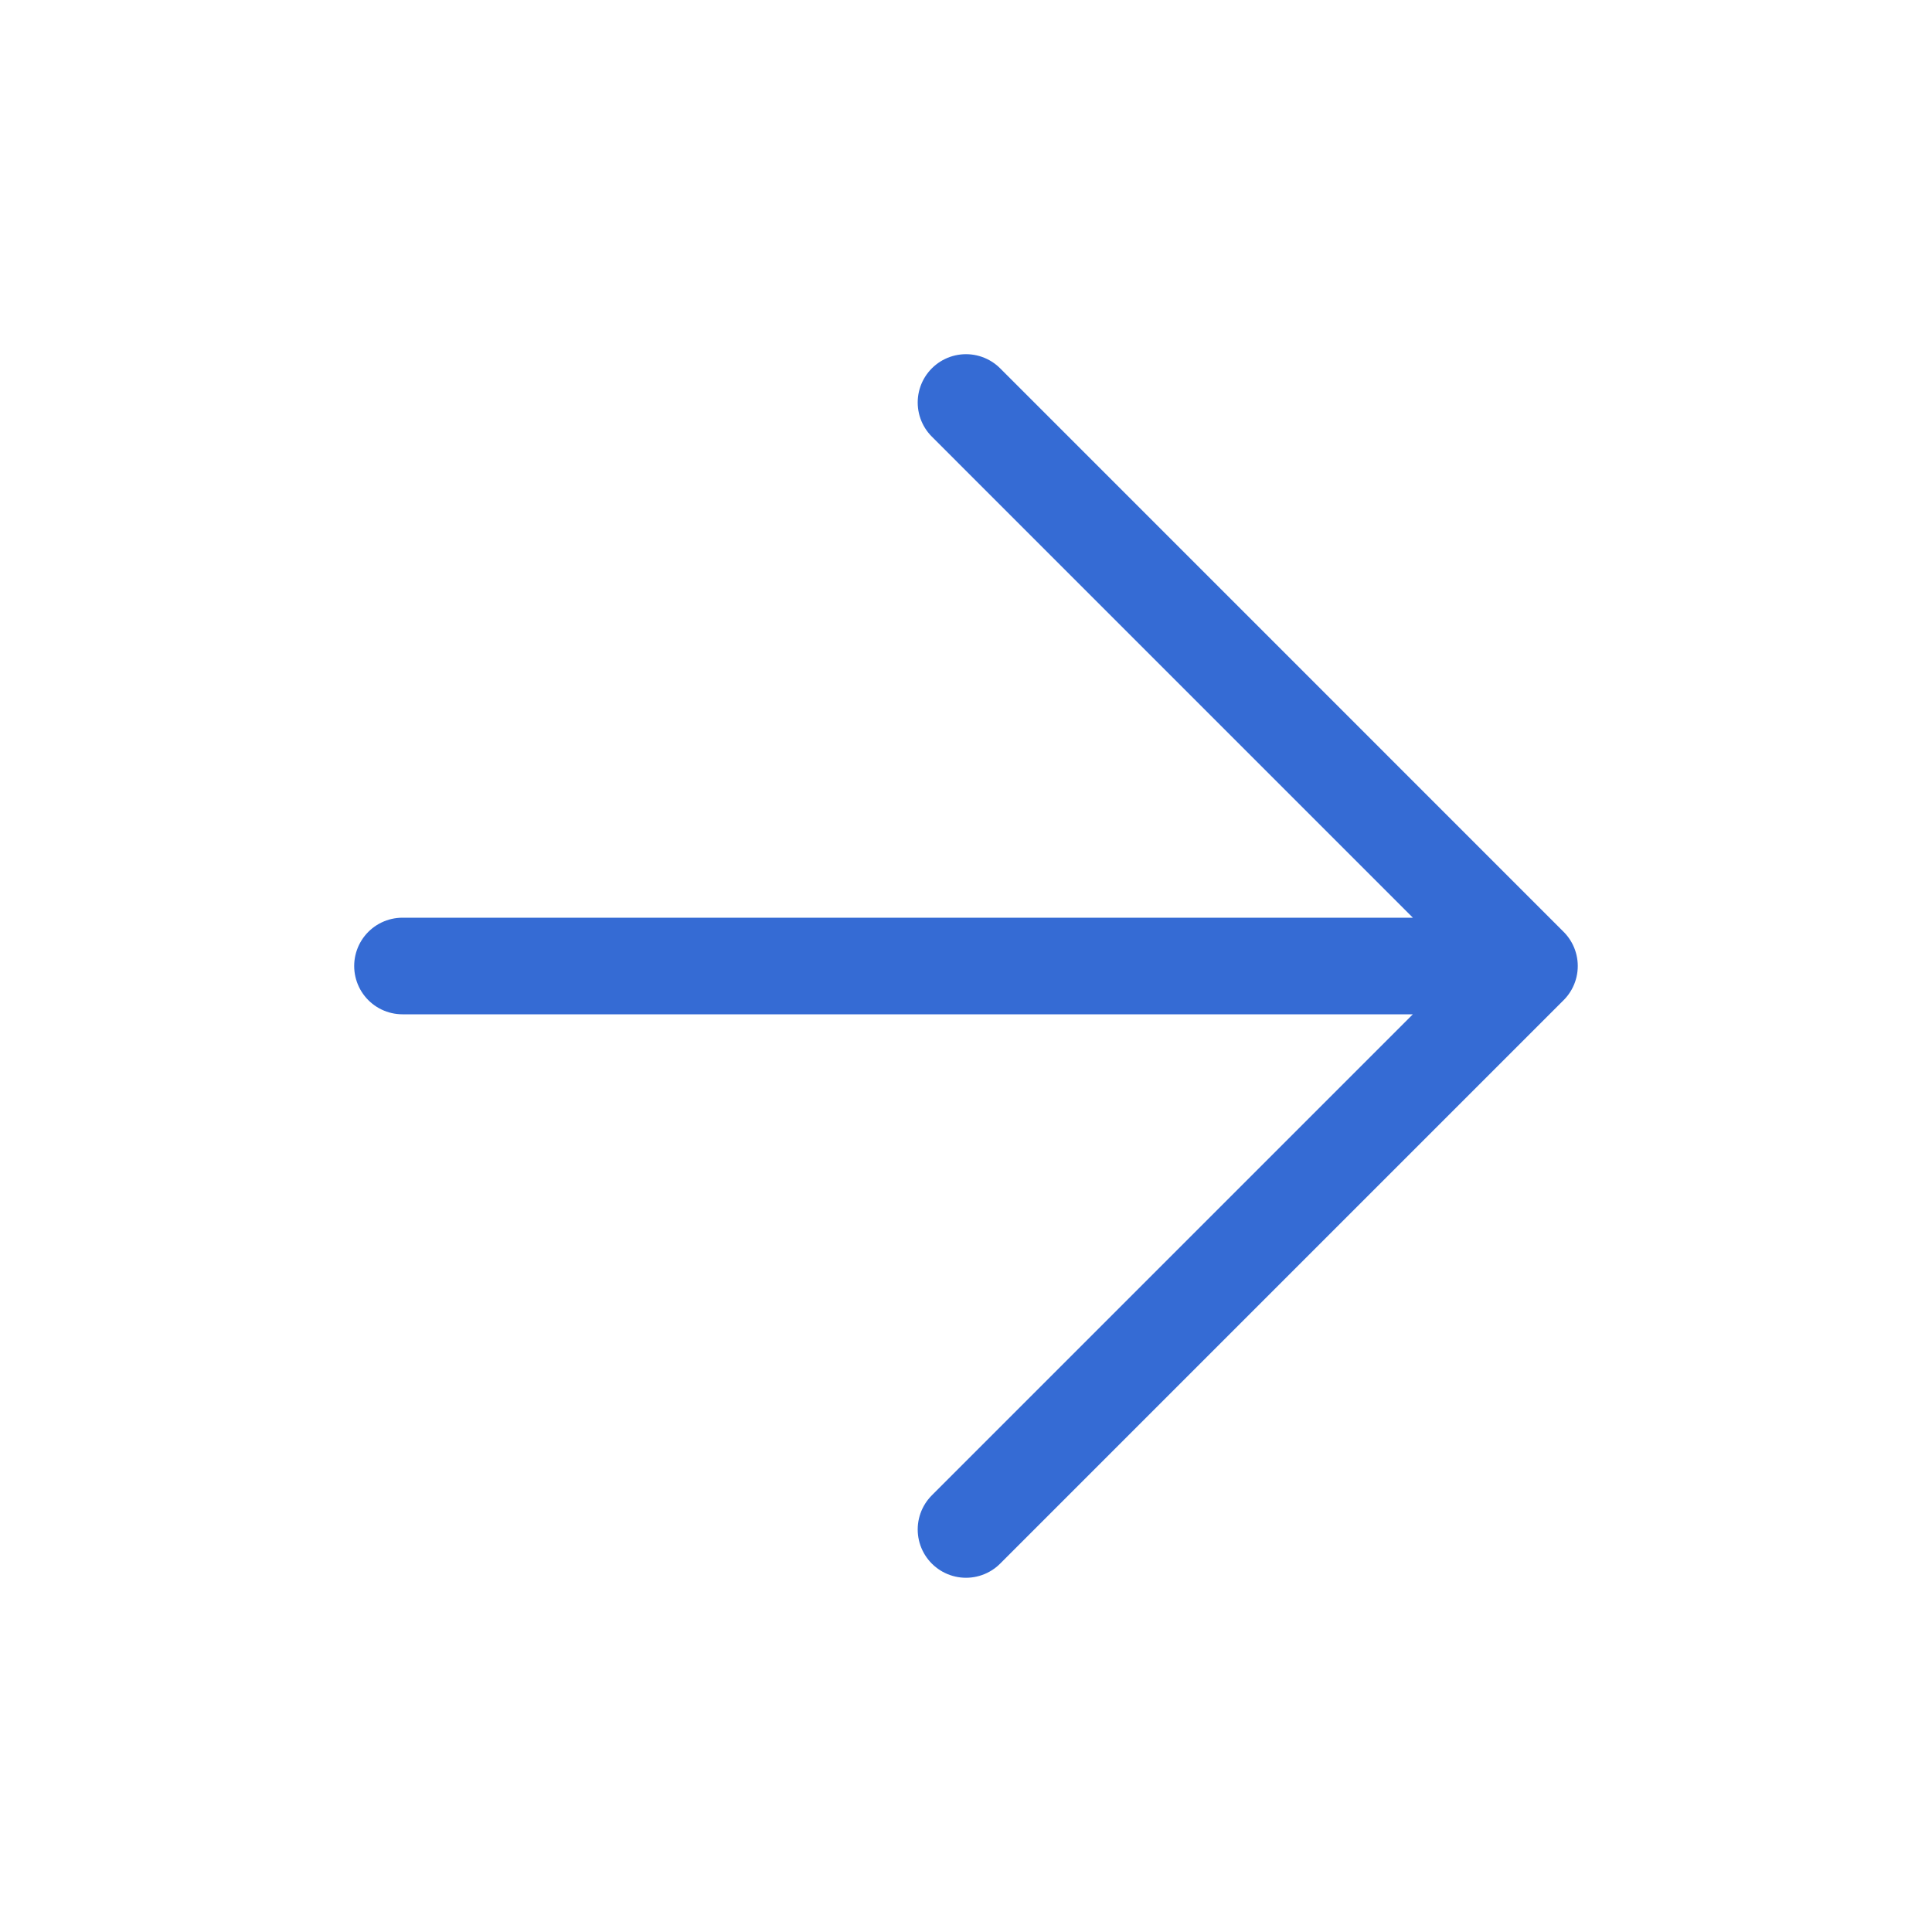 <?xml version="1.0" encoding="UTF-8"?> <svg xmlns="http://www.w3.org/2000/svg" width="40" height="40" viewBox="0 0 40 40" fill="none"><path d="M8.333 20H31.666M31.666 20L20 8.333M31.666 20L20 31.666" stroke="#356BD4" stroke-width="2" stroke-linecap="round" stroke-linejoin="round"></path></svg> 
